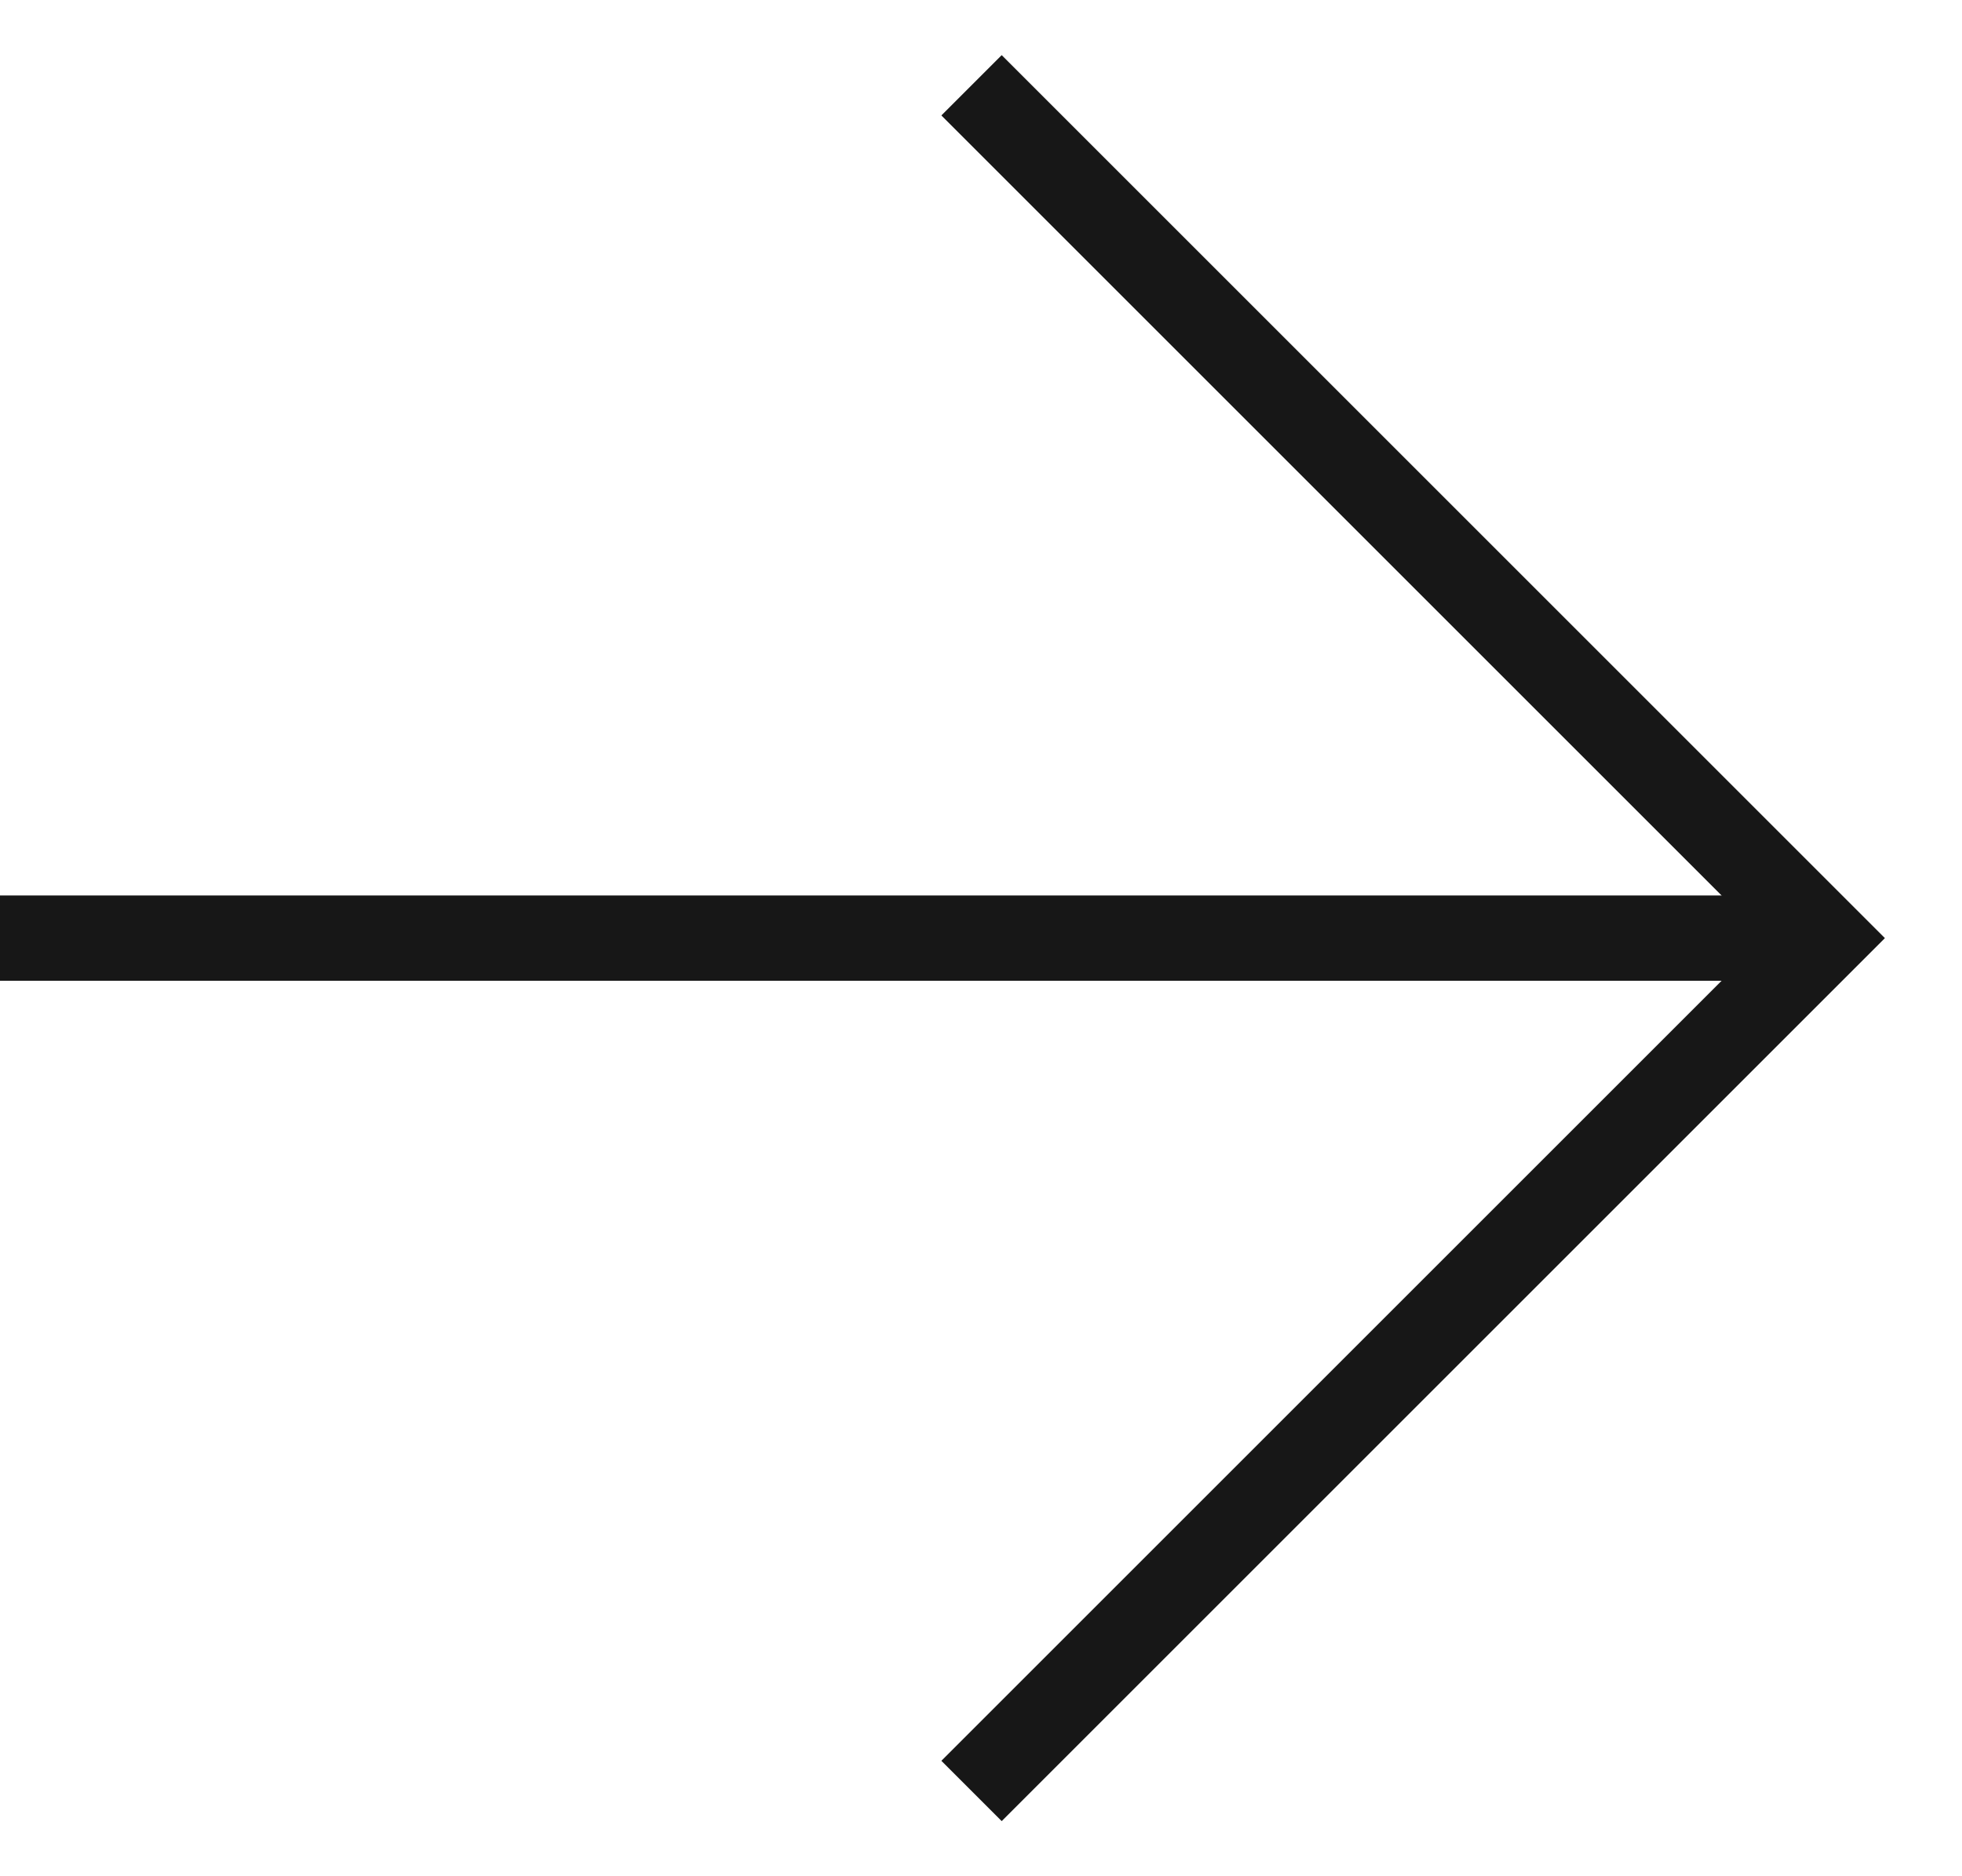 <?xml version="1.0" encoding="UTF-8"?> <svg xmlns="http://www.w3.org/2000/svg" width="23" height="22" viewBox="0 0 23 22" fill="none"><path d="M21.389 11L0 11" stroke="#171717"></path><path d="M11.389 1L21.389 11L11.389 21" stroke="#171717"></path></svg> 